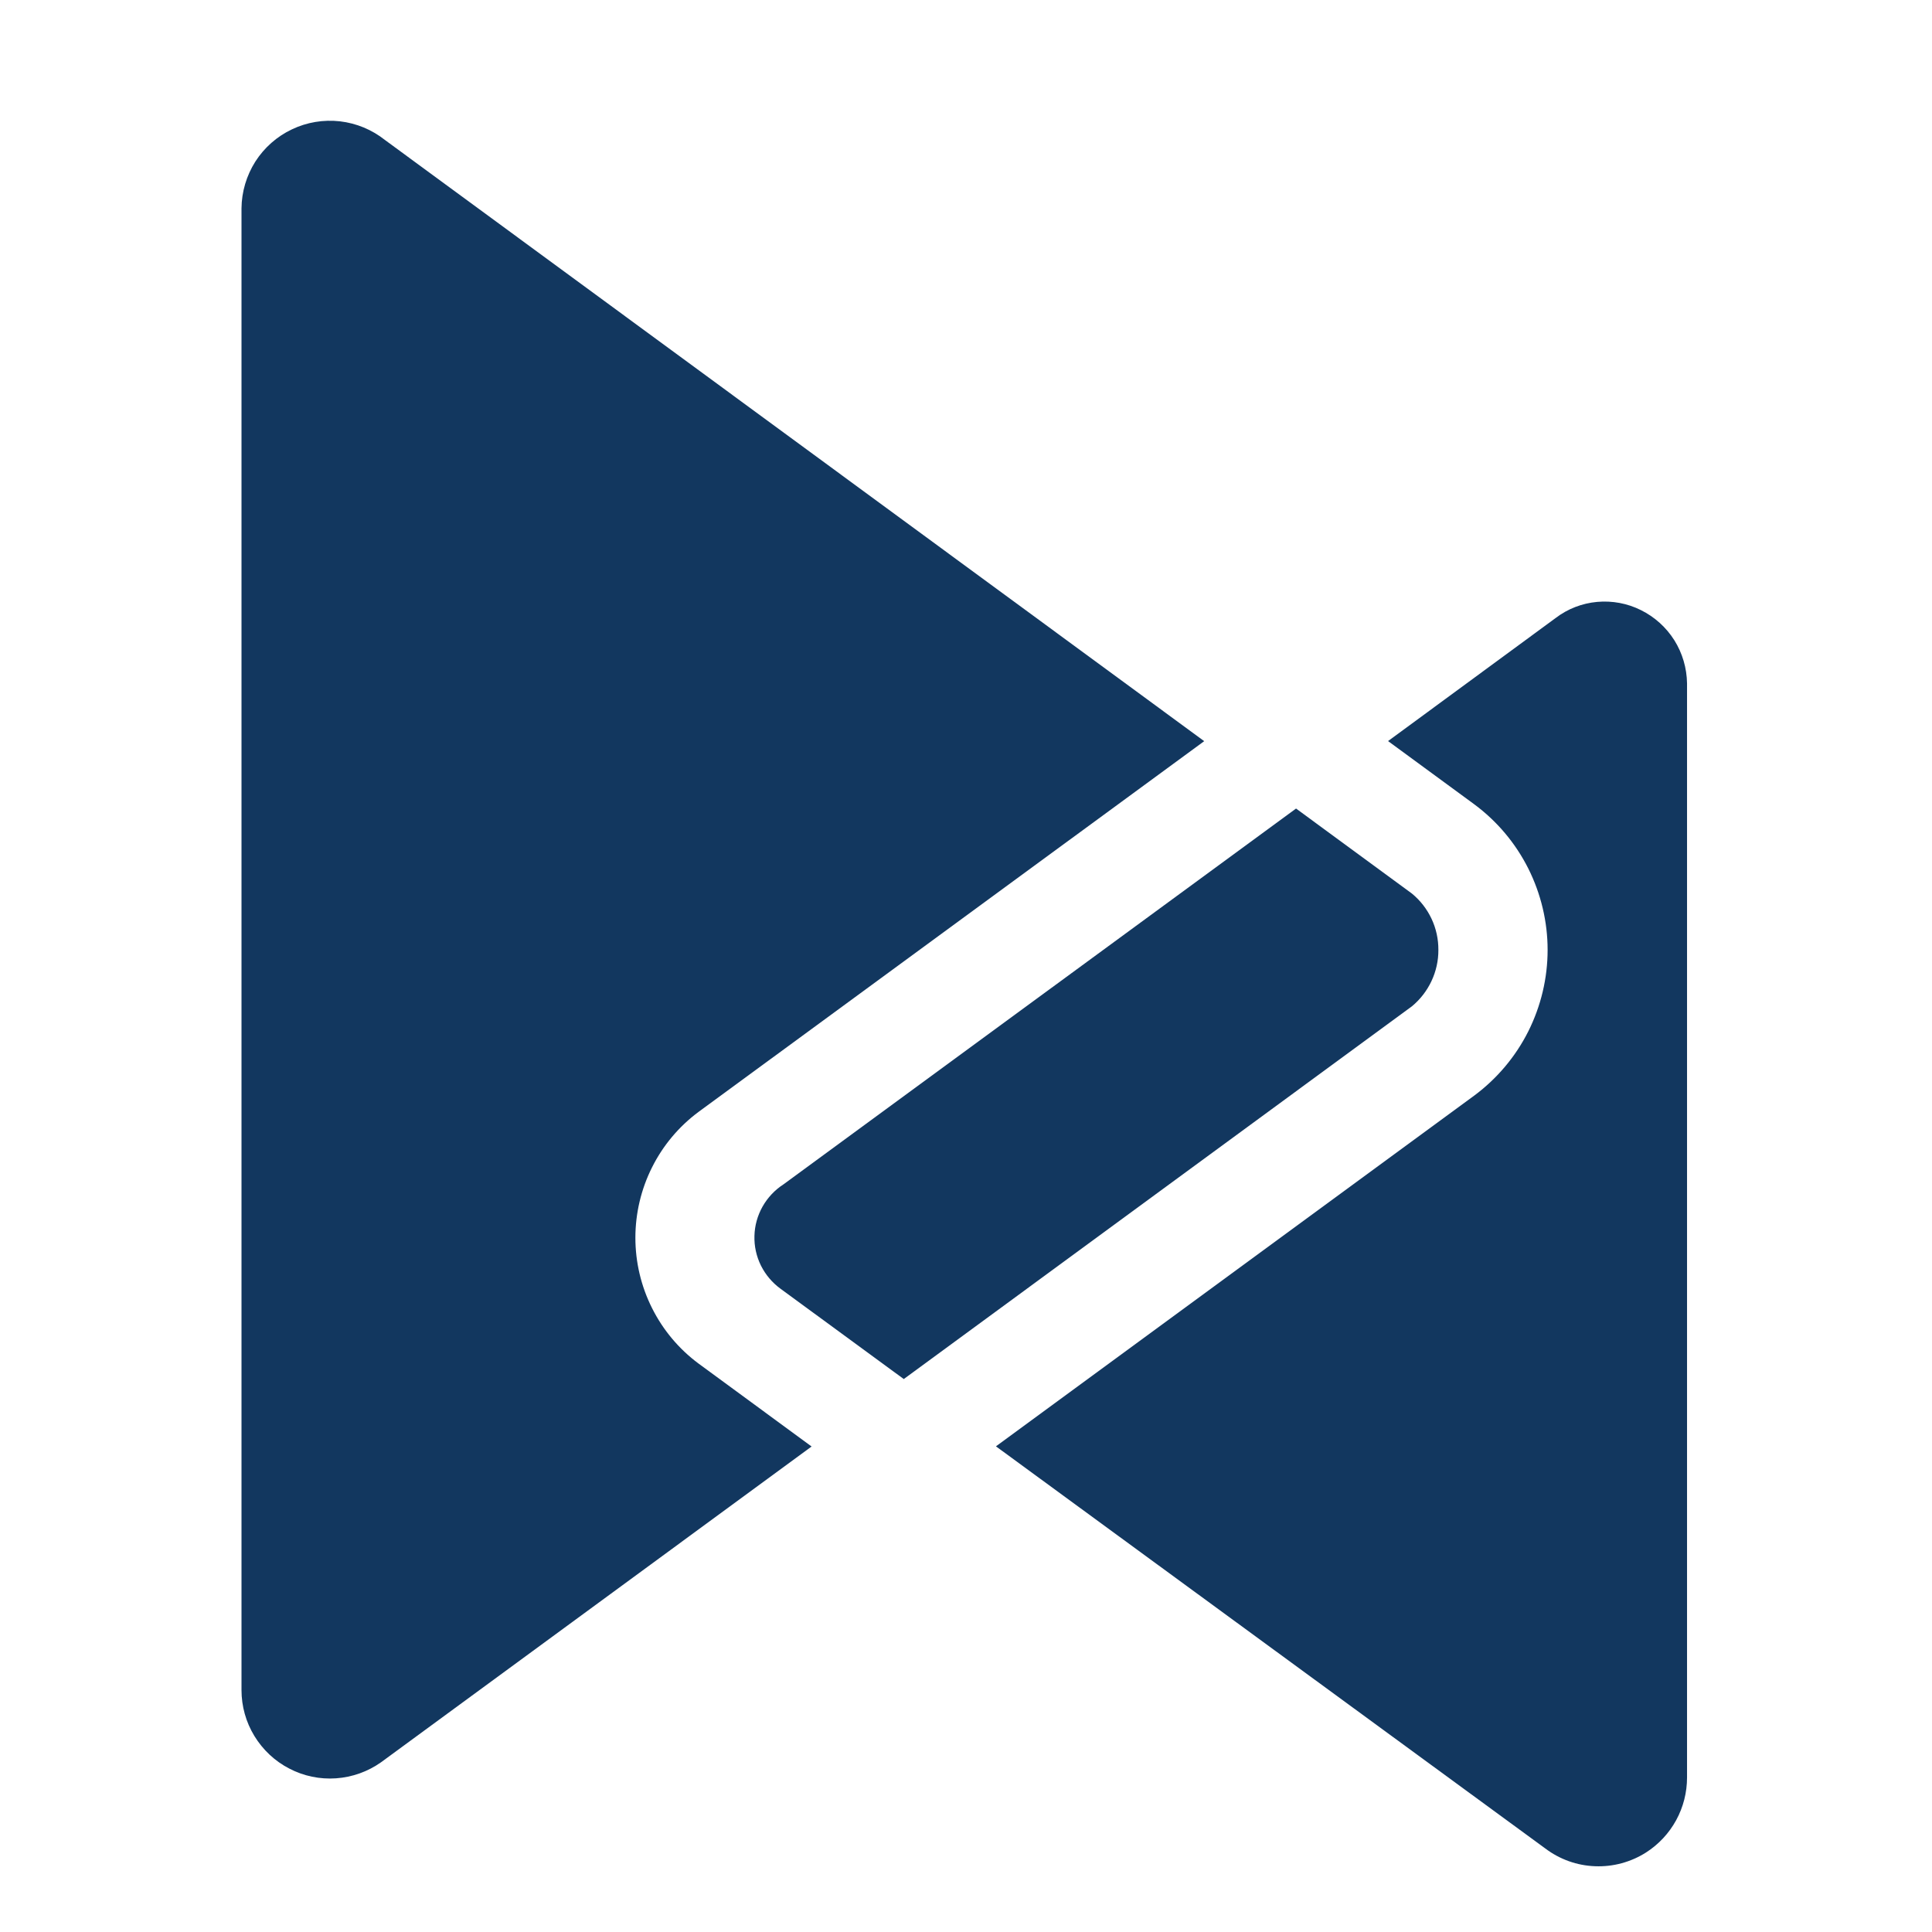 <svg width="24" height="24" viewBox="0 0 24 24" fill="none" xmlns="http://www.w3.org/2000/svg">
<path d="M17.539 11.1L16.1 10.044L9.732 14.713C9.625 14.782 9.536 14.877 9.473 14.988C9.41 15.1 9.375 15.225 9.372 15.352C9.368 15.48 9.396 15.607 9.453 15.722C9.51 15.836 9.594 15.935 9.697 16.01L11.227 17.131L17.539 12.501C17.642 12.416 17.725 12.309 17.782 12.188C17.839 12.067 17.869 11.934 17.868 11.801C17.869 11.667 17.84 11.534 17.783 11.413C17.726 11.292 17.643 11.185 17.539 11.1" fill="#12375F"/>
<path d="M10.082 17.969L8.678 16.939C8.434 16.758 8.236 16.522 8.1 16.25C7.964 15.979 7.893 15.68 7.893 15.376C7.893 15.072 7.964 14.772 8.1 14.501C8.236 14.229 8.434 13.993 8.678 13.812L14.959 9.207L4.782 1.739C4.621 1.611 4.428 1.531 4.223 1.507C4.019 1.484 3.812 1.518 3.626 1.607C3.44 1.695 3.283 1.834 3.172 2.007C3.062 2.181 3.002 2.382 3 2.588V20.994C3 21.196 3.055 21.393 3.16 21.565C3.265 21.737 3.415 21.878 3.594 21.97C3.772 22.063 3.973 22.105 4.174 22.091C4.375 22.077 4.569 22.008 4.733 21.892L10.082 17.969Z" fill="#12375F"/>
<path d="M20.448 23.012C20.604 22.912 20.733 22.774 20.822 22.611C20.911 22.448 20.957 22.266 20.957 22.08V8.489C20.954 8.299 20.9 8.114 20.799 7.953C20.698 7.793 20.554 7.663 20.384 7.579C20.216 7.495 20.028 7.46 19.84 7.477C19.653 7.494 19.474 7.563 19.325 7.677L17.243 9.206L18.316 9.993C18.598 10.202 18.827 10.475 18.985 10.789C19.142 11.103 19.225 11.449 19.225 11.8C19.225 12.152 19.142 12.498 18.985 12.812C18.827 13.126 18.598 13.398 18.316 13.608L12.372 17.967L19.197 22.963C19.376 23.098 19.591 23.175 19.815 23.183C20.038 23.192 20.259 23.132 20.448 23.012" fill="#12375F"/>
</svg>
